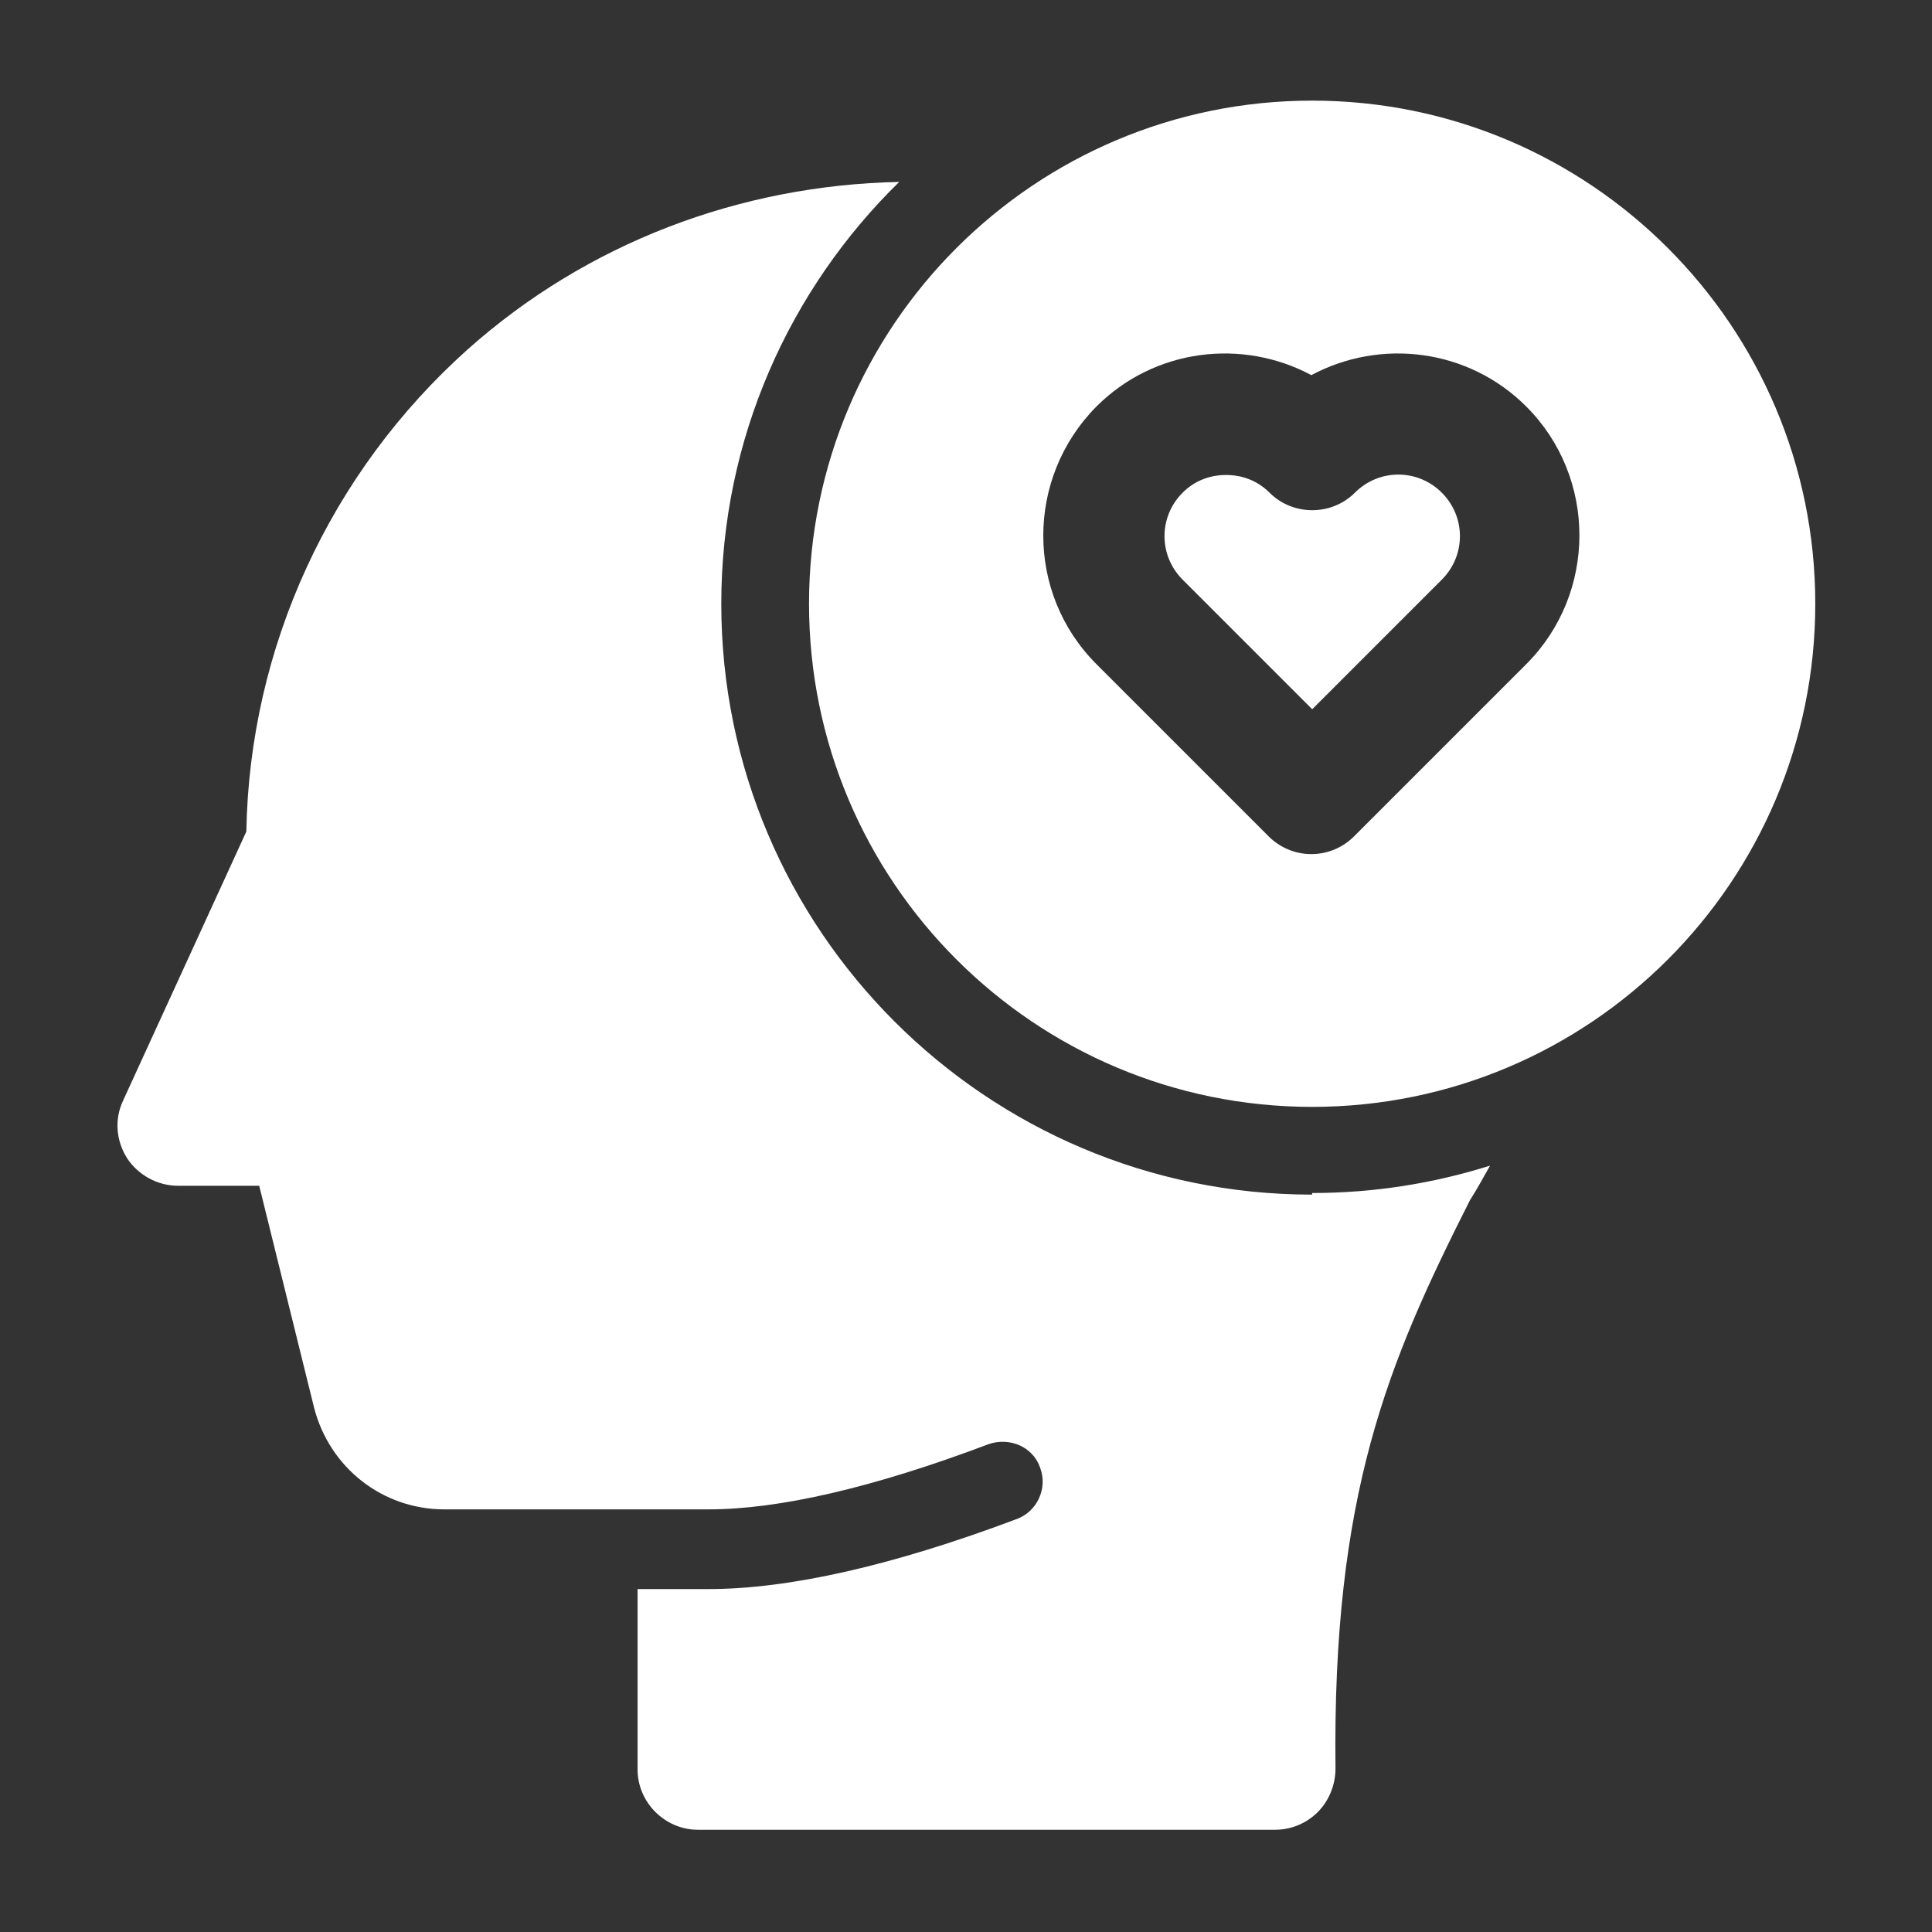 <svg width="60" height="60" viewBox="0 0 60 60" fill="none" xmlns="http://www.w3.org/2000/svg">
<rect x="0" y="0" width="60" height="60" fill="#333333" stroke="none"/>
<path d="M42.077 15.301C41.352 16.026 40.152 16.026 39.427 15.301C39.052 14.926 38.577 14.751 38.077 14.751C37.577 14.751 37.102 14.926 36.727 15.301C35.977 16.051 35.977 17.251 36.727 18.001L40.752 22.026L44.777 18.001C45.527 17.251 45.527 16.051 44.777 15.301C44.027 14.551 42.827 14.551 42.077 15.301Z" fill="white"/>
<path d="M40.75 3.125C32.125 3.125 25.125 10.125 25.125 18.75C25.125 27.375 32.125 34.375 40.75 34.375C49.375 34.375 56.375 27.375 56.375 18.75C56.375 10.125 49.375 3.125 40.75 3.125ZM47.4 20.625L42.05 25.975C41.7 26.325 41.225 26.525 40.725 26.525C40.225 26.525 39.75 26.325 39.4 25.975L34.05 20.625C31.85 18.425 31.85 14.85 34.05 12.625C35.85 10.825 38.575 10.5 40.725 11.65C42.875 10.5 45.6 10.825 47.4 12.625C49.6 14.825 49.6 18.425 47.4 20.625Z" fill="white"/>
<path d="M40.75 37.1C30.625 37.1 22.4 28.875 22.4 18.75C22.4 13.625 24.525 8.975 27.925 5.65C22.975 5.75 18.225 7.55 14.525 10.85C10.25 14.675 7.75 20.1 7.65 25.825L3.825 34.175C3.55 34.75 3.6 35.425 3.95 35.975C4.3 36.5 4.9 36.825 5.525 36.825H8.05L9.75 43.7C10.225 45.575 11.875 46.875 13.8 46.875H19.8H22C24.2 46.875 27.125 46.2 30.7 44.85C31.35 44.625 32.075 44.925 32.3 45.575C32.55 46.225 32.2 46.95 31.575 47.175C27.725 48.625 24.5 49.35 22 49.35H19.8V54.95C19.8 55.975 20.65 56.825 21.675 56.825H39.6C40.1 56.825 40.575 56.625 40.925 56.275C41.275 55.925 41.475 55.425 41.475 54.925C41.375 46.4 43.1 42.325 45.65 37.275C45.875 36.925 46.075 36.55 46.275 36.2C44.525 36.75 42.675 37.05 40.75 37.05V37.1Z" fill="white"/>
</svg>
